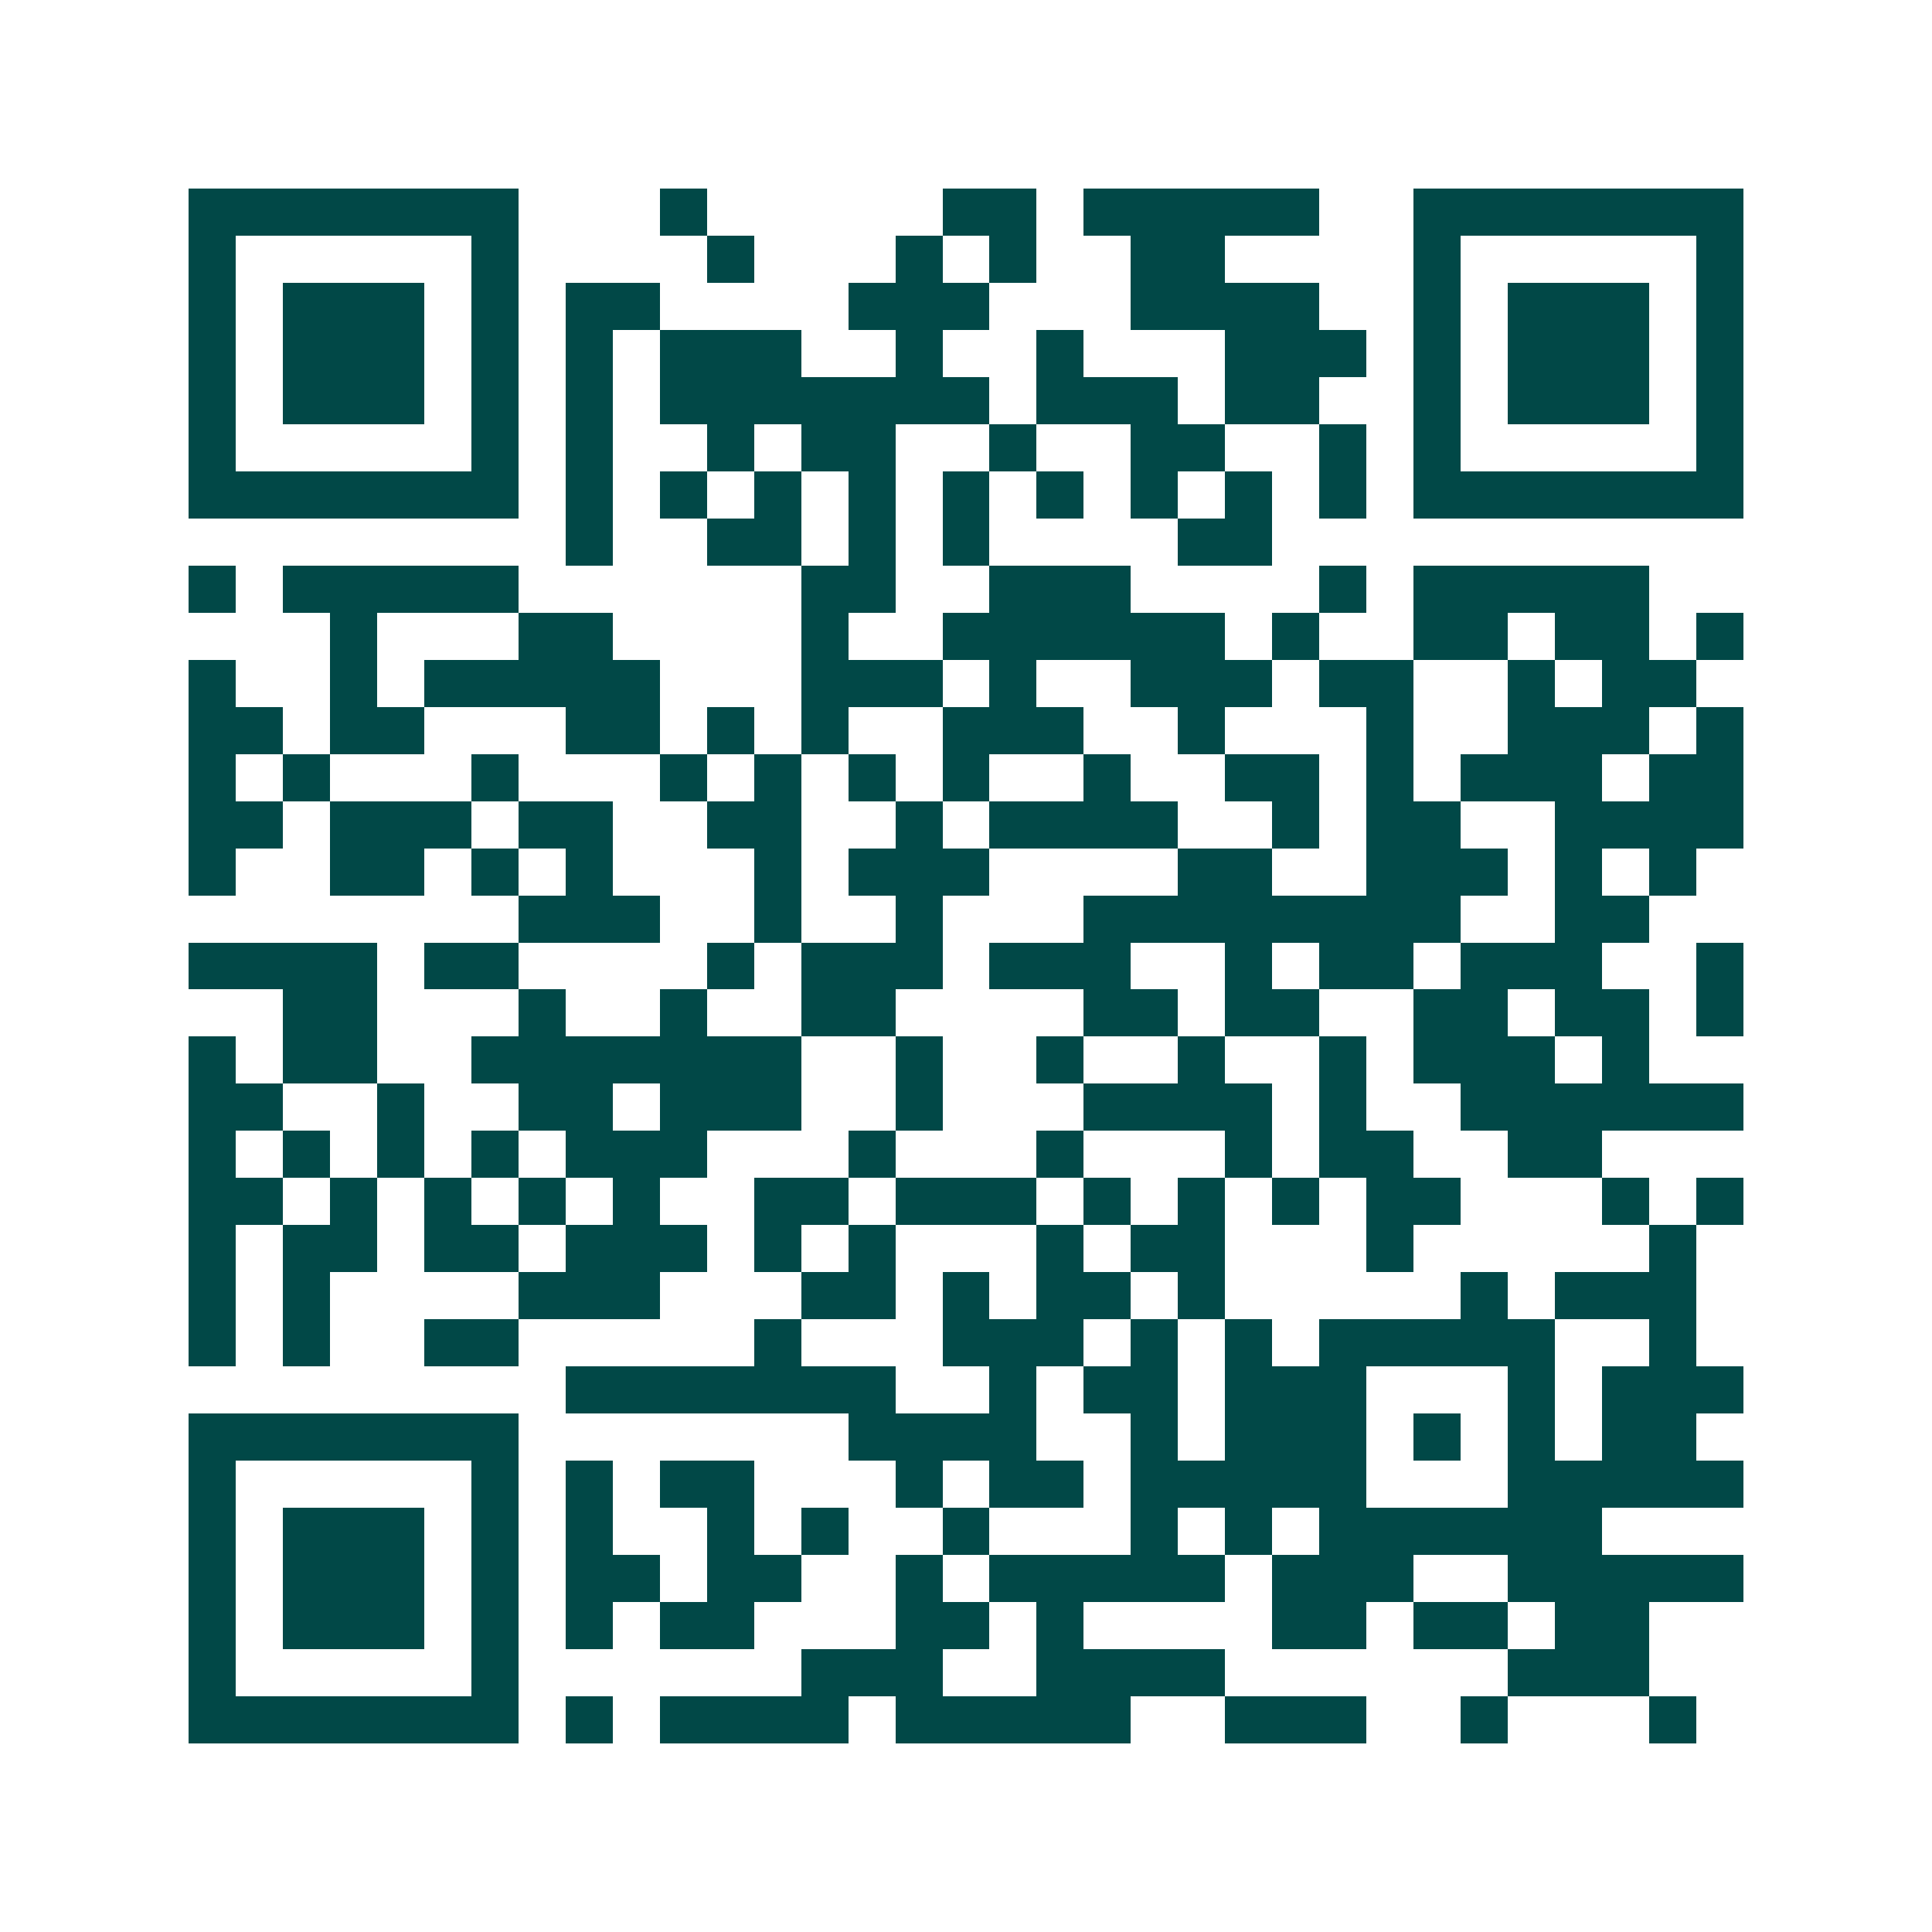 <svg xmlns="http://www.w3.org/2000/svg" width="200" height="200" viewBox="0 0 41 41" shape-rendering="crispEdges"><path fill="#ffffff" d="M0 0h41v41H0z"/><path stroke="#014847" d="M4 4.5h7m3 0h1m5 0h2m1 0h5m2 0h7M4 5.5h1m5 0h1m4 0h1m3 0h1m1 0h1m2 0h2m4 0h1m5 0h1M4 6.5h1m1 0h3m1 0h1m1 0h2m4 0h3m3 0h4m2 0h1m1 0h3m1 0h1M4 7.5h1m1 0h3m1 0h1m1 0h1m1 0h3m2 0h1m2 0h1m3 0h3m1 0h1m1 0h3m1 0h1M4 8.5h1m1 0h3m1 0h1m1 0h1m1 0h7m1 0h3m1 0h2m2 0h1m1 0h3m1 0h1M4 9.5h1m5 0h1m1 0h1m2 0h1m1 0h2m2 0h1m2 0h2m2 0h1m1 0h1m5 0h1M4 10.5h7m1 0h1m1 0h1m1 0h1m1 0h1m1 0h1m1 0h1m1 0h1m1 0h1m1 0h1m1 0h7M12 11.5h1m2 0h2m1 0h1m1 0h1m4 0h2M4 12.5h1m1 0h5m6 0h2m2 0h3m4 0h1m1 0h5M7 13.5h1m3 0h2m4 0h1m2 0h6m1 0h1m2 0h2m1 0h2m1 0h1M4 14.5h1m2 0h1m1 0h5m3 0h3m1 0h1m2 0h3m1 0h2m2 0h1m1 0h2M4 15.5h2m1 0h2m3 0h2m1 0h1m1 0h1m2 0h3m2 0h1m3 0h1m2 0h3m1 0h1M4 16.5h1m1 0h1m3 0h1m3 0h1m1 0h1m1 0h1m1 0h1m2 0h1m2 0h2m1 0h1m1 0h3m1 0h2M4 17.5h2m1 0h3m1 0h2m2 0h2m2 0h1m1 0h4m2 0h1m1 0h2m2 0h4M4 18.5h1m2 0h2m1 0h1m1 0h1m3 0h1m1 0h3m4 0h2m2 0h3m1 0h1m1 0h1M11 19.5h3m2 0h1m2 0h1m3 0h8m2 0h2M4 20.5h4m1 0h2m4 0h1m1 0h3m1 0h3m2 0h1m1 0h2m1 0h3m2 0h1M6 21.5h2m3 0h1m2 0h1m2 0h2m4 0h2m1 0h2m2 0h2m1 0h2m1 0h1M4 22.5h1m1 0h2m2 0h7m2 0h1m2 0h1m2 0h1m2 0h1m1 0h3m1 0h1M4 23.5h2m2 0h1m2 0h2m1 0h3m2 0h1m3 0h4m1 0h1m2 0h6M4 24.5h1m1 0h1m1 0h1m1 0h1m1 0h3m3 0h1m3 0h1m3 0h1m1 0h2m2 0h2M4 25.5h2m1 0h1m1 0h1m1 0h1m1 0h1m2 0h2m1 0h3m1 0h1m1 0h1m1 0h1m1 0h2m3 0h1m1 0h1M4 26.5h1m1 0h2m1 0h2m1 0h3m1 0h1m1 0h1m3 0h1m1 0h2m3 0h1m5 0h1M4 27.5h1m1 0h1m4 0h3m3 0h2m1 0h1m1 0h2m1 0h1m5 0h1m1 0h3M4 28.5h1m1 0h1m2 0h2m5 0h1m3 0h3m1 0h1m1 0h1m1 0h5m2 0h1M12 29.5h7m2 0h1m1 0h2m1 0h3m3 0h1m1 0h3M4 30.5h7m7 0h4m2 0h1m1 0h3m1 0h1m1 0h1m1 0h2M4 31.5h1m5 0h1m1 0h1m1 0h2m3 0h1m1 0h2m1 0h5m3 0h5M4 32.5h1m1 0h3m1 0h1m1 0h1m2 0h1m1 0h1m2 0h1m3 0h1m1 0h1m1 0h6M4 33.5h1m1 0h3m1 0h1m1 0h2m1 0h2m2 0h1m1 0h5m1 0h3m2 0h5M4 34.5h1m1 0h3m1 0h1m1 0h1m1 0h2m3 0h2m1 0h1m4 0h2m1 0h2m1 0h2M4 35.5h1m5 0h1m6 0h3m2 0h4m6 0h3M4 36.5h7m1 0h1m1 0h4m1 0h5m2 0h3m2 0h1m3 0h1"/></svg>
